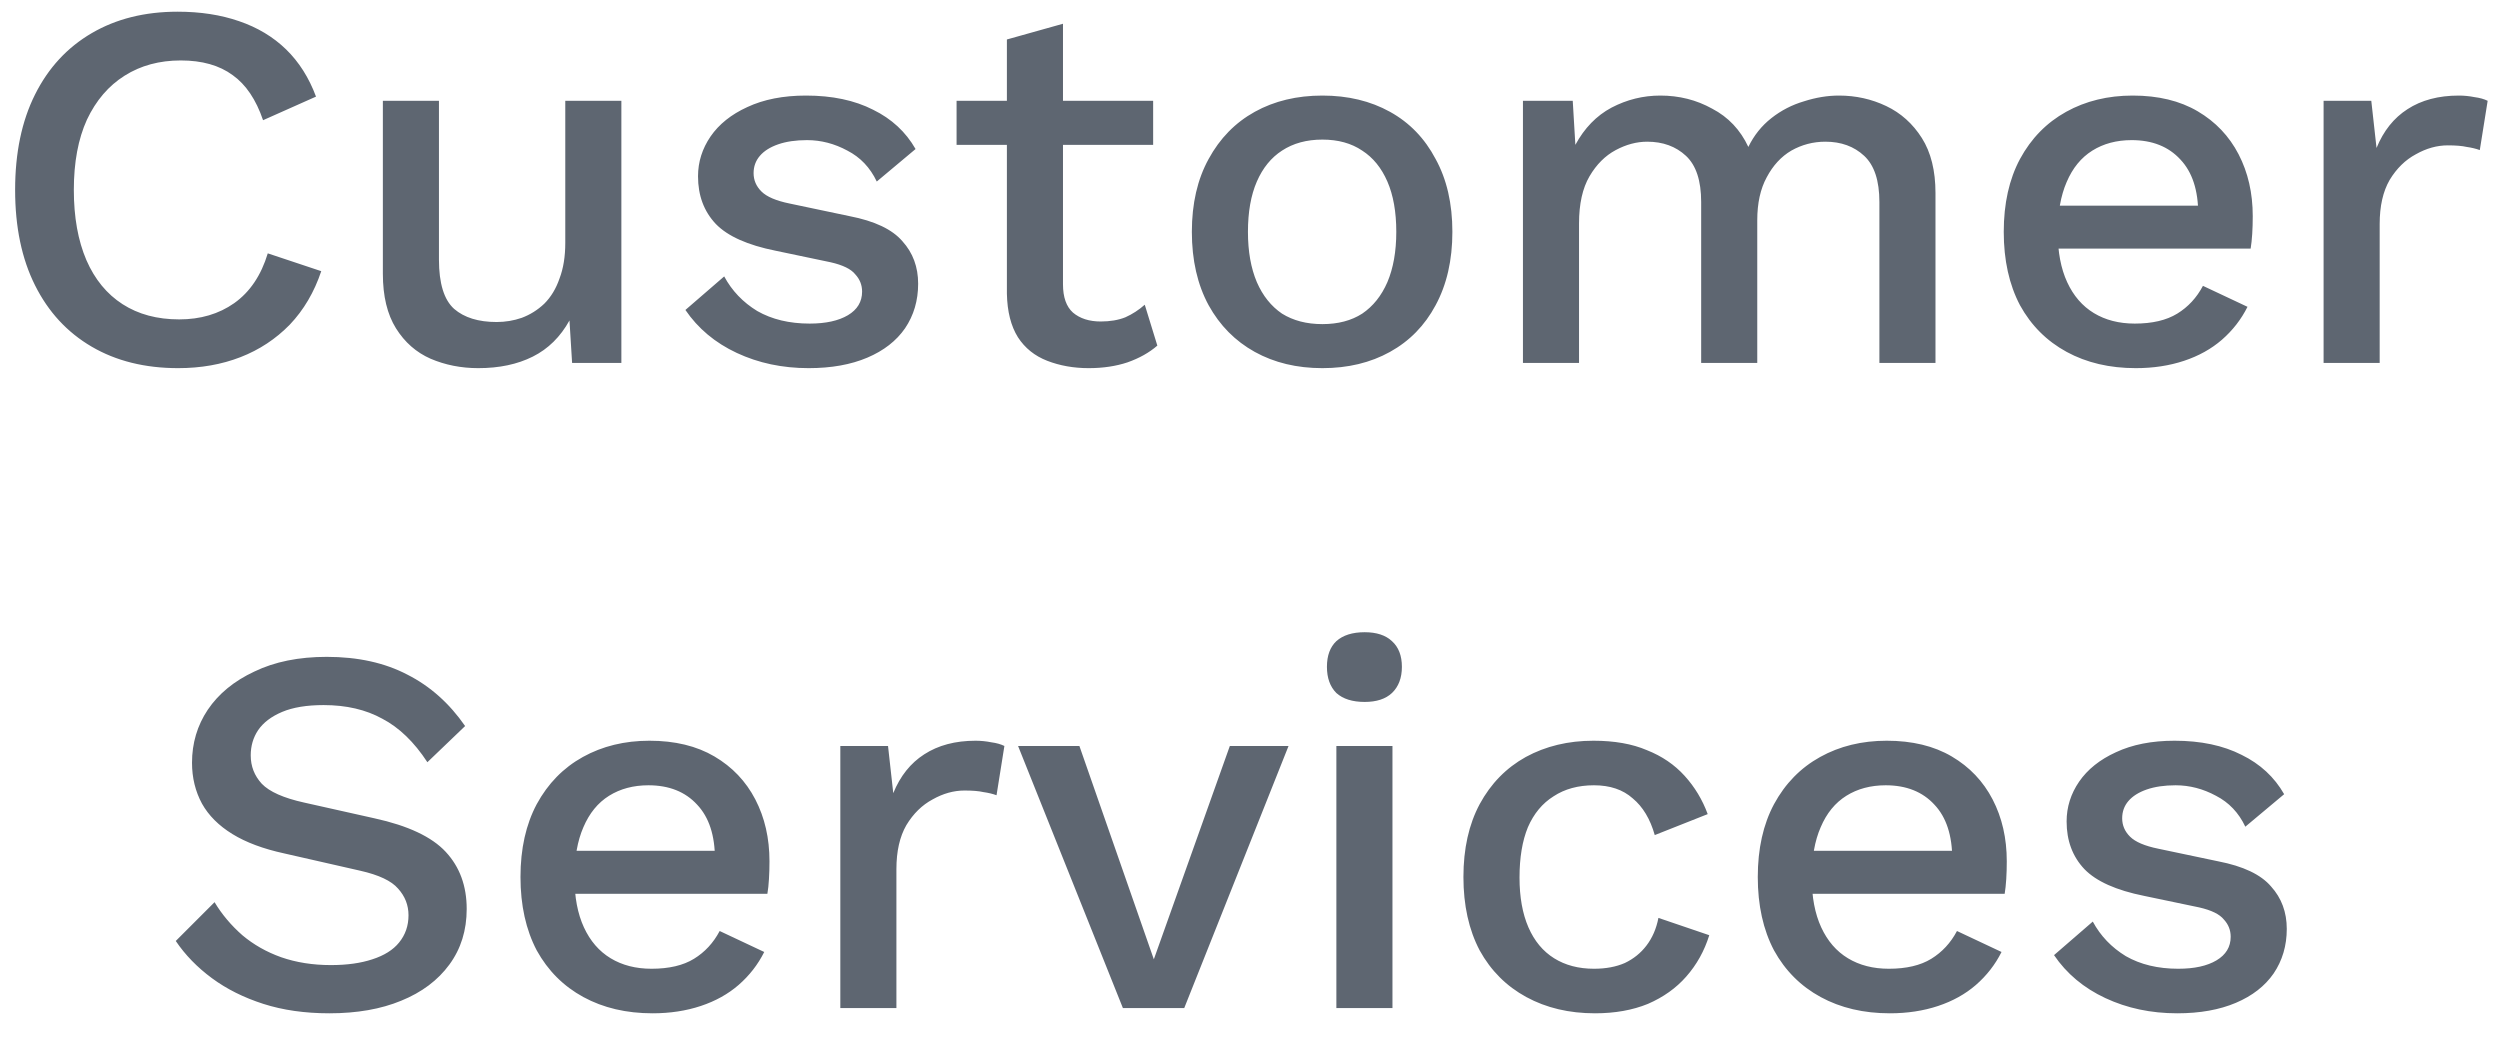<svg width="62" height="26" viewBox="0 0 62 26" fill="none" xmlns="http://www.w3.org/2000/svg">
<path d="M7.967 6.725C7.793 7.245 7.533 7.687 7.187 8.051C6.84 8.406 6.433 8.675 5.965 8.857C5.497 9.039 4.981 9.13 4.418 9.13C3.594 9.13 2.879 8.952 2.273 8.597C1.666 8.242 1.198 7.735 0.869 7.076C0.539 6.417 0.375 5.629 0.375 4.71C0.375 3.791 0.539 3.003 0.869 2.344C1.198 1.685 1.666 1.178 2.273 0.823C2.879 0.468 3.59 0.29 4.405 0.29C4.968 0.29 5.475 0.368 5.926 0.524C6.385 0.68 6.775 0.914 7.096 1.226C7.416 1.538 7.663 1.928 7.837 2.396L6.524 2.981C6.35 2.47 6.099 2.097 5.77 1.863C5.44 1.62 5.011 1.499 4.483 1.499C3.954 1.499 3.49 1.625 3.092 1.876C2.693 2.127 2.381 2.491 2.156 2.968C1.939 3.445 1.831 4.025 1.831 4.71C1.831 5.386 1.935 5.967 2.143 6.452C2.351 6.929 2.65 7.293 3.04 7.544C3.43 7.795 3.898 7.921 4.444 7.921C4.972 7.921 5.427 7.787 5.809 7.518C6.199 7.241 6.476 6.829 6.641 6.283L7.967 6.725ZM11.861 9.13C11.437 9.13 11.042 9.052 10.678 8.896C10.323 8.74 10.037 8.489 9.82 8.142C9.604 7.795 9.495 7.345 9.495 6.79V2.5H10.886V6.439C10.886 7.028 11.012 7.436 11.263 7.661C11.515 7.878 11.866 7.986 12.316 7.986C12.533 7.986 12.741 7.951 12.94 7.882C13.148 7.804 13.335 7.687 13.499 7.531C13.664 7.366 13.79 7.158 13.876 6.907C13.972 6.656 14.019 6.361 14.019 6.023V2.5H15.41V9H14.188L14.123 7.947C13.898 8.354 13.595 8.653 13.213 8.844C12.832 9.035 12.381 9.13 11.861 9.13ZM20.053 9.13C19.404 9.13 18.81 9.004 18.273 8.753C17.735 8.502 17.311 8.146 16.998 7.687L17.96 6.855C18.151 7.21 18.424 7.496 18.779 7.713C19.143 7.921 19.577 8.025 20.079 8.025C20.478 8.025 20.794 7.956 21.029 7.817C21.262 7.678 21.38 7.483 21.38 7.232C21.38 7.067 21.323 6.924 21.21 6.803C21.107 6.673 20.903 6.573 20.599 6.504L19.235 6.218C18.541 6.079 18.047 5.858 17.753 5.555C17.458 5.243 17.311 4.849 17.311 4.372C17.311 4.017 17.415 3.687 17.622 3.384C17.831 3.081 18.134 2.838 18.532 2.656C18.94 2.465 19.425 2.37 19.988 2.37C20.639 2.37 21.193 2.487 21.652 2.721C22.112 2.946 22.463 3.271 22.706 3.696L21.744 4.502C21.579 4.155 21.336 3.9 21.015 3.735C20.695 3.562 20.361 3.475 20.015 3.475C19.737 3.475 19.499 3.51 19.299 3.579C19.1 3.648 18.948 3.744 18.845 3.865C18.741 3.986 18.689 4.129 18.689 4.294C18.689 4.467 18.753 4.619 18.884 4.749C19.014 4.879 19.247 4.979 19.585 5.048L21.067 5.36C21.692 5.481 22.129 5.689 22.381 5.984C22.64 6.27 22.77 6.621 22.77 7.037C22.77 7.453 22.662 7.821 22.445 8.142C22.229 8.454 21.917 8.697 21.509 8.87C21.102 9.043 20.617 9.13 20.053 9.13ZM26.362 0.589V7.05C26.362 7.371 26.445 7.605 26.609 7.752C26.783 7.899 27.012 7.973 27.298 7.973C27.532 7.973 27.736 7.938 27.909 7.869C28.083 7.791 28.243 7.687 28.39 7.557L28.702 8.571C28.503 8.744 28.256 8.883 27.961 8.987C27.675 9.082 27.355 9.13 26.999 9.13C26.627 9.13 26.284 9.069 25.972 8.948C25.66 8.827 25.418 8.632 25.244 8.363C25.071 8.086 24.98 7.726 24.971 7.284V0.979L26.362 0.589ZM28.598 2.5V3.592H23.723V2.5H28.598ZM32.795 2.37C33.428 2.37 33.987 2.504 34.472 2.773C34.958 3.042 35.334 3.432 35.603 3.943C35.88 4.446 36.019 5.048 36.019 5.75C36.019 6.452 35.88 7.059 35.603 7.57C35.334 8.073 34.958 8.458 34.472 8.727C33.987 8.996 33.428 9.13 32.795 9.13C32.163 9.13 31.604 8.996 31.118 8.727C30.633 8.458 30.252 8.073 29.974 7.57C29.697 7.059 29.558 6.452 29.558 5.75C29.558 5.048 29.697 4.446 29.974 3.943C30.252 3.432 30.633 3.042 31.118 2.773C31.604 2.504 32.163 2.37 32.795 2.37ZM32.795 3.462C32.405 3.462 32.072 3.553 31.794 3.735C31.526 3.908 31.317 4.164 31.17 4.502C31.023 4.84 30.949 5.256 30.949 5.75C30.949 6.235 31.023 6.651 31.17 6.998C31.317 7.336 31.526 7.596 31.794 7.778C32.072 7.951 32.405 8.038 32.795 8.038C33.185 8.038 33.514 7.951 33.783 7.778C34.052 7.596 34.26 7.336 34.407 6.998C34.554 6.651 34.628 6.235 34.628 5.75C34.628 5.256 34.554 4.84 34.407 4.502C34.26 4.164 34.052 3.908 33.783 3.735C33.514 3.553 33.185 3.462 32.795 3.462ZM37.769 9V2.5H39.004L39.069 3.592C39.294 3.176 39.593 2.868 39.966 2.669C40.347 2.47 40.75 2.37 41.175 2.37C41.643 2.37 42.072 2.478 42.462 2.695C42.861 2.903 43.16 3.219 43.359 3.644C43.498 3.358 43.688 3.12 43.931 2.929C44.174 2.738 44.442 2.6 44.737 2.513C45.032 2.418 45.322 2.37 45.608 2.37C46.024 2.37 46.414 2.457 46.778 2.63C47.142 2.803 47.437 3.068 47.662 3.423C47.887 3.778 48 4.233 48 4.788V9H46.609V5.009C46.609 4.48 46.483 4.099 46.232 3.865C45.981 3.631 45.66 3.514 45.27 3.514C44.967 3.514 44.685 3.588 44.425 3.735C44.174 3.882 43.97 4.103 43.814 4.398C43.658 4.684 43.58 5.039 43.58 5.464V9H42.189V5.009C42.189 4.48 42.063 4.099 41.812 3.865C41.561 3.631 41.24 3.514 40.85 3.514C40.59 3.514 40.33 3.583 40.07 3.722C39.81 3.861 39.593 4.077 39.42 4.372C39.247 4.667 39.16 5.057 39.16 5.542V9H37.769ZM52.969 9.13C52.319 9.13 51.747 8.996 51.253 8.727C50.759 8.458 50.373 8.073 50.096 7.57C49.827 7.059 49.693 6.452 49.693 5.75C49.693 5.048 49.827 4.446 50.096 3.943C50.373 3.432 50.755 3.042 51.24 2.773C51.725 2.504 52.276 2.37 52.891 2.37C53.524 2.37 54.061 2.5 54.503 2.76C54.945 3.02 55.283 3.375 55.517 3.826C55.751 4.277 55.868 4.788 55.868 5.36C55.868 5.516 55.864 5.663 55.855 5.802C55.846 5.941 55.833 6.062 55.816 6.166H50.59V5.1H55.205L54.516 5.308C54.516 4.719 54.369 4.268 54.074 3.956C53.779 3.635 53.376 3.475 52.865 3.475C52.492 3.475 52.167 3.562 51.89 3.735C51.613 3.908 51.4 4.168 51.253 4.515C51.106 4.853 51.032 5.269 51.032 5.763C51.032 6.248 51.11 6.66 51.266 6.998C51.422 7.336 51.643 7.592 51.929 7.765C52.215 7.938 52.553 8.025 52.943 8.025C53.376 8.025 53.727 7.943 53.996 7.778C54.265 7.613 54.477 7.384 54.633 7.089L55.738 7.609C55.582 7.921 55.37 8.194 55.101 8.428C54.841 8.653 54.529 8.827 54.165 8.948C53.801 9.069 53.402 9.13 52.969 9.13ZM57.625 9V2.5H58.808L58.938 3.67C59.111 3.245 59.367 2.925 59.705 2.708C60.051 2.483 60.476 2.37 60.979 2.37C61.109 2.37 61.239 2.383 61.369 2.409C61.499 2.426 61.607 2.457 61.694 2.5L61.499 3.722C61.403 3.687 61.295 3.661 61.174 3.644C61.061 3.618 60.905 3.605 60.706 3.605C60.437 3.605 60.173 3.679 59.913 3.826C59.653 3.965 59.436 4.177 59.263 4.463C59.098 4.749 59.016 5.113 59.016 5.555V9H57.625ZM8.103 16.29C8.875 16.29 9.542 16.437 10.105 16.732C10.669 17.018 11.145 17.443 11.535 18.006L10.599 18.903C10.27 18.4 9.897 18.041 9.481 17.824C9.074 17.599 8.589 17.486 8.025 17.486C7.609 17.486 7.267 17.542 6.998 17.655C6.73 17.768 6.53 17.919 6.4 18.11C6.279 18.292 6.218 18.5 6.218 18.734C6.218 19.003 6.309 19.237 6.491 19.436C6.682 19.635 7.033 19.791 7.544 19.904L9.286 20.294C10.118 20.476 10.708 20.753 11.054 21.126C11.401 21.499 11.574 21.971 11.574 22.543C11.574 23.072 11.431 23.531 11.145 23.921C10.859 24.311 10.461 24.61 9.949 24.818C9.447 25.026 8.853 25.13 8.168 25.13C7.562 25.13 7.016 25.052 6.53 24.896C6.045 24.74 5.62 24.528 5.256 24.259C4.892 23.99 4.593 23.683 4.359 23.336L5.321 22.374C5.503 22.677 5.733 22.95 6.01 23.193C6.288 23.427 6.608 23.609 6.972 23.739C7.345 23.869 7.757 23.934 8.207 23.934C8.606 23.934 8.948 23.886 9.234 23.791C9.529 23.696 9.75 23.557 9.897 23.375C10.053 23.184 10.131 22.959 10.131 22.699C10.131 22.448 10.045 22.227 9.871 22.036C9.707 21.845 9.395 21.698 8.935 21.594L7.05 21.165C6.53 21.052 6.101 20.892 5.763 20.684C5.425 20.476 5.174 20.225 5.009 19.93C4.845 19.627 4.762 19.289 4.762 18.916C4.762 18.431 4.892 17.993 5.152 17.603C5.421 17.204 5.807 16.888 6.309 16.654C6.812 16.411 7.41 16.29 8.103 16.29ZM16.184 25.13C15.534 25.13 14.962 24.996 14.468 24.727C13.974 24.458 13.589 24.073 13.311 23.57C13.043 23.059 12.908 22.452 12.908 21.75C12.908 21.048 13.043 20.446 13.311 19.943C13.589 19.432 13.97 19.042 14.455 18.773C14.941 18.504 15.491 18.37 16.106 18.37C16.739 18.37 17.276 18.5 17.718 18.76C18.16 19.02 18.498 19.375 18.732 19.826C18.966 20.277 19.083 20.788 19.083 21.36C19.083 21.516 19.079 21.663 19.07 21.802C19.062 21.941 19.049 22.062 19.031 22.166H13.805V21.1H18.42L17.731 21.308C17.731 20.719 17.584 20.268 17.289 19.956C16.995 19.635 16.592 19.475 16.08 19.475C15.708 19.475 15.383 19.562 15.105 19.735C14.828 19.908 14.616 20.168 14.468 20.515C14.321 20.853 14.247 21.269 14.247 21.763C14.247 22.248 14.325 22.66 14.481 22.998C14.637 23.336 14.858 23.592 15.144 23.765C15.43 23.938 15.768 24.025 16.158 24.025C16.592 24.025 16.943 23.943 17.211 23.778C17.48 23.613 17.692 23.384 17.848 23.089L18.953 23.609C18.797 23.921 18.585 24.194 18.316 24.428C18.056 24.653 17.744 24.827 17.38 24.948C17.016 25.069 16.618 25.13 16.184 25.13ZM20.84 25V18.5H22.023L22.153 19.67C22.326 19.245 22.582 18.925 22.92 18.708C23.267 18.483 23.691 18.37 24.194 18.37C24.324 18.37 24.454 18.383 24.584 18.409C24.714 18.426 24.822 18.457 24.909 18.5L24.714 19.722C24.619 19.687 24.51 19.661 24.389 19.644C24.276 19.618 24.12 19.605 23.921 19.605C23.652 19.605 23.388 19.679 23.128 19.826C22.868 19.965 22.651 20.177 22.478 20.463C22.313 20.749 22.231 21.113 22.231 21.555V25H20.84ZM30.5 18.5H31.956L29.369 25H27.848L25.248 18.5H26.769L28.615 23.791L30.5 18.5ZM33.844 17.408C33.54 17.408 33.306 17.334 33.142 17.187C32.986 17.031 32.908 16.814 32.908 16.537C32.908 16.26 32.986 16.047 33.142 15.9C33.306 15.753 33.54 15.679 33.844 15.679C34.138 15.679 34.364 15.753 34.52 15.9C34.684 16.047 34.767 16.26 34.767 16.537C34.767 16.814 34.684 17.031 34.52 17.187C34.364 17.334 34.138 17.408 33.844 17.408ZM34.533 18.5V25H33.142V18.5H34.533ZM39.517 18.37C40.037 18.37 40.479 18.448 40.843 18.604C41.216 18.751 41.528 18.964 41.779 19.241C42.03 19.518 42.221 19.835 42.351 20.19L41.038 20.71C40.925 20.311 40.743 20.008 40.492 19.8C40.249 19.583 39.929 19.475 39.53 19.475C39.14 19.475 38.806 19.566 38.529 19.748C38.252 19.921 38.039 20.177 37.892 20.515C37.753 20.853 37.684 21.269 37.684 21.763C37.684 22.248 37.758 22.66 37.905 22.998C38.052 23.336 38.265 23.592 38.542 23.765C38.819 23.938 39.149 24.025 39.53 24.025C39.825 24.025 40.08 23.977 40.297 23.882C40.514 23.778 40.691 23.635 40.83 23.453C40.977 23.262 41.077 23.033 41.129 22.764L42.39 23.193C42.269 23.583 42.078 23.925 41.818 24.22C41.567 24.506 41.25 24.731 40.869 24.896C40.488 25.052 40.05 25.13 39.556 25.13C38.915 25.13 38.347 24.996 37.853 24.727C37.359 24.458 36.973 24.073 36.696 23.57C36.427 23.059 36.293 22.452 36.293 21.75C36.293 21.048 36.427 20.446 36.696 19.943C36.973 19.432 37.355 19.042 37.84 18.773C38.334 18.504 38.893 18.37 39.517 18.37ZM46.869 25.13C46.219 25.13 45.647 24.996 45.153 24.727C44.659 24.458 44.273 24.073 43.996 23.57C43.727 23.059 43.593 22.452 43.593 21.75C43.593 21.048 43.727 20.446 43.996 19.943C44.273 19.432 44.654 19.042 45.14 18.773C45.625 18.504 46.175 18.37 46.791 18.37C47.423 18.37 47.961 18.5 48.403 18.76C48.845 19.02 49.183 19.375 49.417 19.826C49.651 20.277 49.768 20.788 49.768 21.36C49.768 21.516 49.764 21.663 49.755 21.802C49.746 21.941 49.733 22.062 49.716 22.166H44.49V21.1H49.105L48.416 21.308C48.416 20.719 48.269 20.268 47.974 19.956C47.679 19.635 47.276 19.475 46.765 19.475C46.392 19.475 46.067 19.562 45.79 19.735C45.513 19.908 45.3 20.168 45.153 20.515C45.005 20.853 44.932 21.269 44.932 21.763C44.932 22.248 45.01 22.66 45.166 22.998C45.322 23.336 45.543 23.592 45.829 23.765C46.115 23.938 46.453 24.025 46.843 24.025C47.276 24.025 47.627 23.943 47.896 23.778C48.164 23.613 48.377 23.384 48.533 23.089L49.638 23.609C49.482 23.921 49.27 24.194 49.001 24.428C48.741 24.653 48.429 24.827 48.065 24.948C47.701 25.069 47.302 25.13 46.869 25.13ZM53.995 25.13C53.344 25.13 52.751 25.004 52.214 24.753C51.676 24.502 51.252 24.146 50.94 23.687L51.901 22.855C52.092 23.21 52.365 23.496 52.721 23.713C53.084 23.921 53.518 24.025 54.02 24.025C54.419 24.025 54.736 23.956 54.969 23.817C55.203 23.678 55.321 23.483 55.321 23.232C55.321 23.067 55.264 22.924 55.151 22.803C55.047 22.673 54.844 22.573 54.541 22.504L53.175 22.218C52.482 22.079 51.988 21.858 51.694 21.555C51.399 21.243 51.252 20.849 51.252 20.372C51.252 20.017 51.355 19.687 51.563 19.384C51.772 19.081 52.075 18.838 52.474 18.656C52.881 18.465 53.366 18.37 53.929 18.37C54.58 18.37 55.134 18.487 55.593 18.721C56.053 18.946 56.404 19.271 56.647 19.696L55.684 20.502C55.52 20.155 55.277 19.9 54.956 19.735C54.636 19.562 54.302 19.475 53.956 19.475C53.678 19.475 53.44 19.51 53.24 19.579C53.041 19.648 52.889 19.744 52.785 19.865C52.681 19.986 52.63 20.129 52.63 20.294C52.63 20.467 52.694 20.619 52.825 20.749C52.955 20.879 53.188 20.979 53.526 21.048L55.008 21.36C55.633 21.481 56.07 21.689 56.322 21.984C56.581 22.27 56.712 22.621 56.712 23.037C56.712 23.453 56.603 23.821 56.386 24.142C56.17 24.454 55.858 24.697 55.45 24.87C55.043 25.043 54.558 25.13 53.995 25.13Z" fill="#5E6671"/>
</svg>
